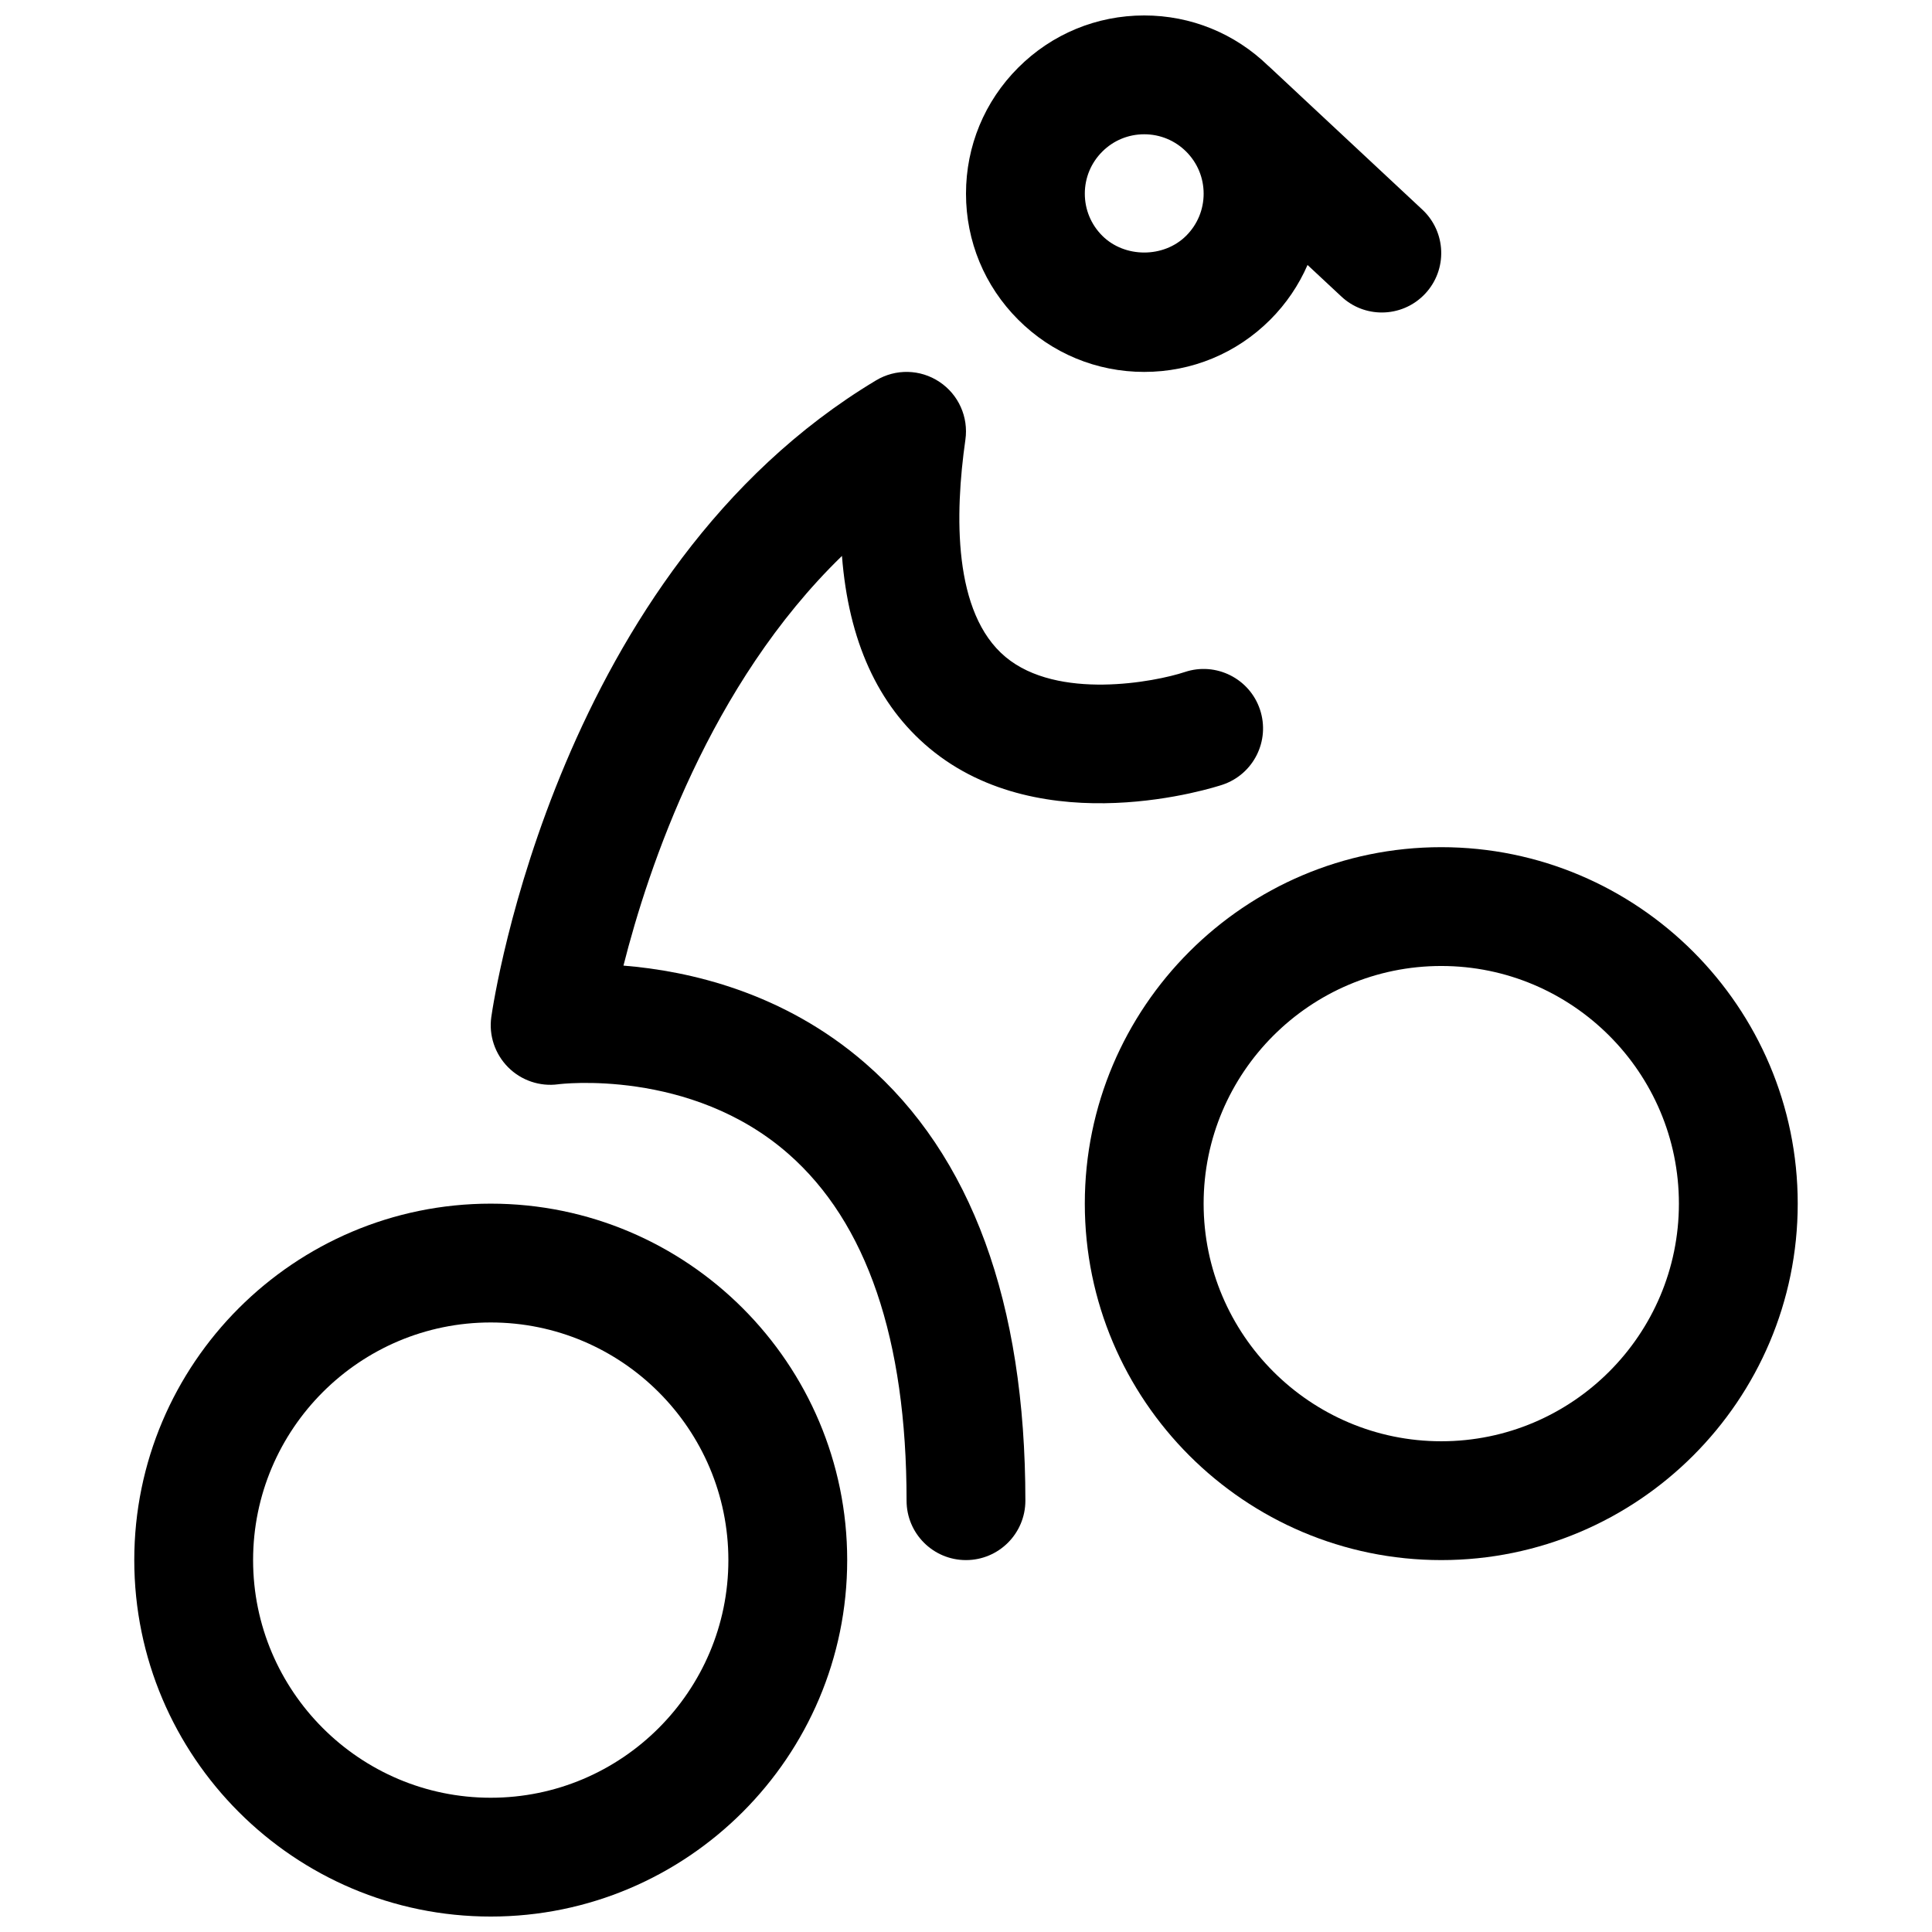 <?xml version="1.0" encoding="UTF-8"?>
<!-- Uploaded to: ICON Repo, www.svgrepo.com, Generator: ICON Repo Mixer Tools -->
<svg width="800px" height="800px" version="1.1" viewBox="144 144 512 512" xmlns="http://www.w3.org/2000/svg">
 <defs>
  <clipPath id="b">
   <path d="m400 148.09h126v94.906h-126z"/>
  </clipPath>
  <clipPath id="a">
   <path d="m179 462h190v189.9h-190z"/>
  </clipPath>
 </defs>
 <g clip-path="url(#b)">
  <path d="m447.23 242.56c12.617 0 24.48-4.914 33.402-13.84 4.242-4.242 7.551-9.164 9.879-14.5l8.957 8.352c3.023 2.844 6.891 4.242 10.73 4.242 4.211 0 8.406-1.676 11.508-5 5.934-6.359 5.59-16.32-0.762-22.254l-40.707-38.004c-0.047-0.039-0.102-0.07-0.141-0.109-8.855-8.598-20.492-13.352-32.867-13.352-12.617 0-24.48 4.914-33.402 13.84-8.918 8.918-13.828 20.781-13.828 33.391s4.914 24.473 13.832 33.395c8.918 8.926 20.781 13.84 33.398 13.84zm-11.129-58.363c2.965-2.977 6.926-4.613 11.129-4.613s8.164 1.637 11.141 4.613c2.965 2.977 4.606 6.926 4.606 11.129s-1.637 8.156-4.613 11.133c-5.945 5.953-16.32 5.953-22.27 0-2.969-2.977-4.606-6.926-4.606-11.133 0-4.203 1.637-8.152 4.613-11.129z"/>
 </g>
 <g clip-path="url(#a)">
  <path d="m274.05 462.98c-52.09 0-94.465 42.375-94.465 94.461 0 52.09 42.375 94.465 94.465 94.465s94.465-42.375 94.465-94.465c0-52.086-42.375-94.461-94.465-94.461zm0 157.44c-34.723 0-62.977-28.254-62.977-62.977s28.254-62.977 62.977-62.977 62.977 28.254 62.977 62.977c0 34.727-28.254 62.977-62.977 62.977z"/>
 </g>
 <path d="m525.95 368.51c-52.09 0-94.465 42.375-94.465 94.465 0 52.09 42.375 94.465 94.465 94.465 52.09 0 94.465-42.375 94.465-94.465 0-52.09-42.375-94.465-94.465-94.465zm0 157.44c-34.723 0-62.977-28.254-62.977-62.977s28.254-62.977 62.977-62.977c34.723 0 62.977 28.254 62.977 62.977 0 34.727-28.25 62.977-62.977 62.977z"/>
 <path d="m373.27 425.74c-21.664-18.797-46.648-24.441-64.047-25.844 6.574-26 22.812-74.523 57.906-108.57 1.738 22.457 9.484 39.527 23.176 50.957 30.102 25.121 75.73 10.32 77.648 9.684 8.25-2.754 12.707-11.668 9.957-19.918-2.746-8.25-11.691-12.707-19.918-9.957-7.918 2.629-33.668 7.574-47.516-3.992-13.926-11.629-13.477-37.723-10.637-57.559 0.859-6.016-1.82-11.988-6.879-15.344-5.07-3.379-11.609-3.519-16.809-0.387-84.176 50.5-101.27 163.9-101.95 168.71-0.691 4.879 0.977 9.801 4.441 13.297 3.465 3.504 8.422 5.188 13.297 4.527 0.34-0.062 35.008-4.336 60.969 18.414 20.797 18.219 31.344 49.148 31.344 91.941 0 8.691 7.047 15.742 15.742 15.742 8.691 0 15.742-7.055 15.742-15.742 0.004-52.508-14.285-91.52-42.465-115.96z"/>
</svg>